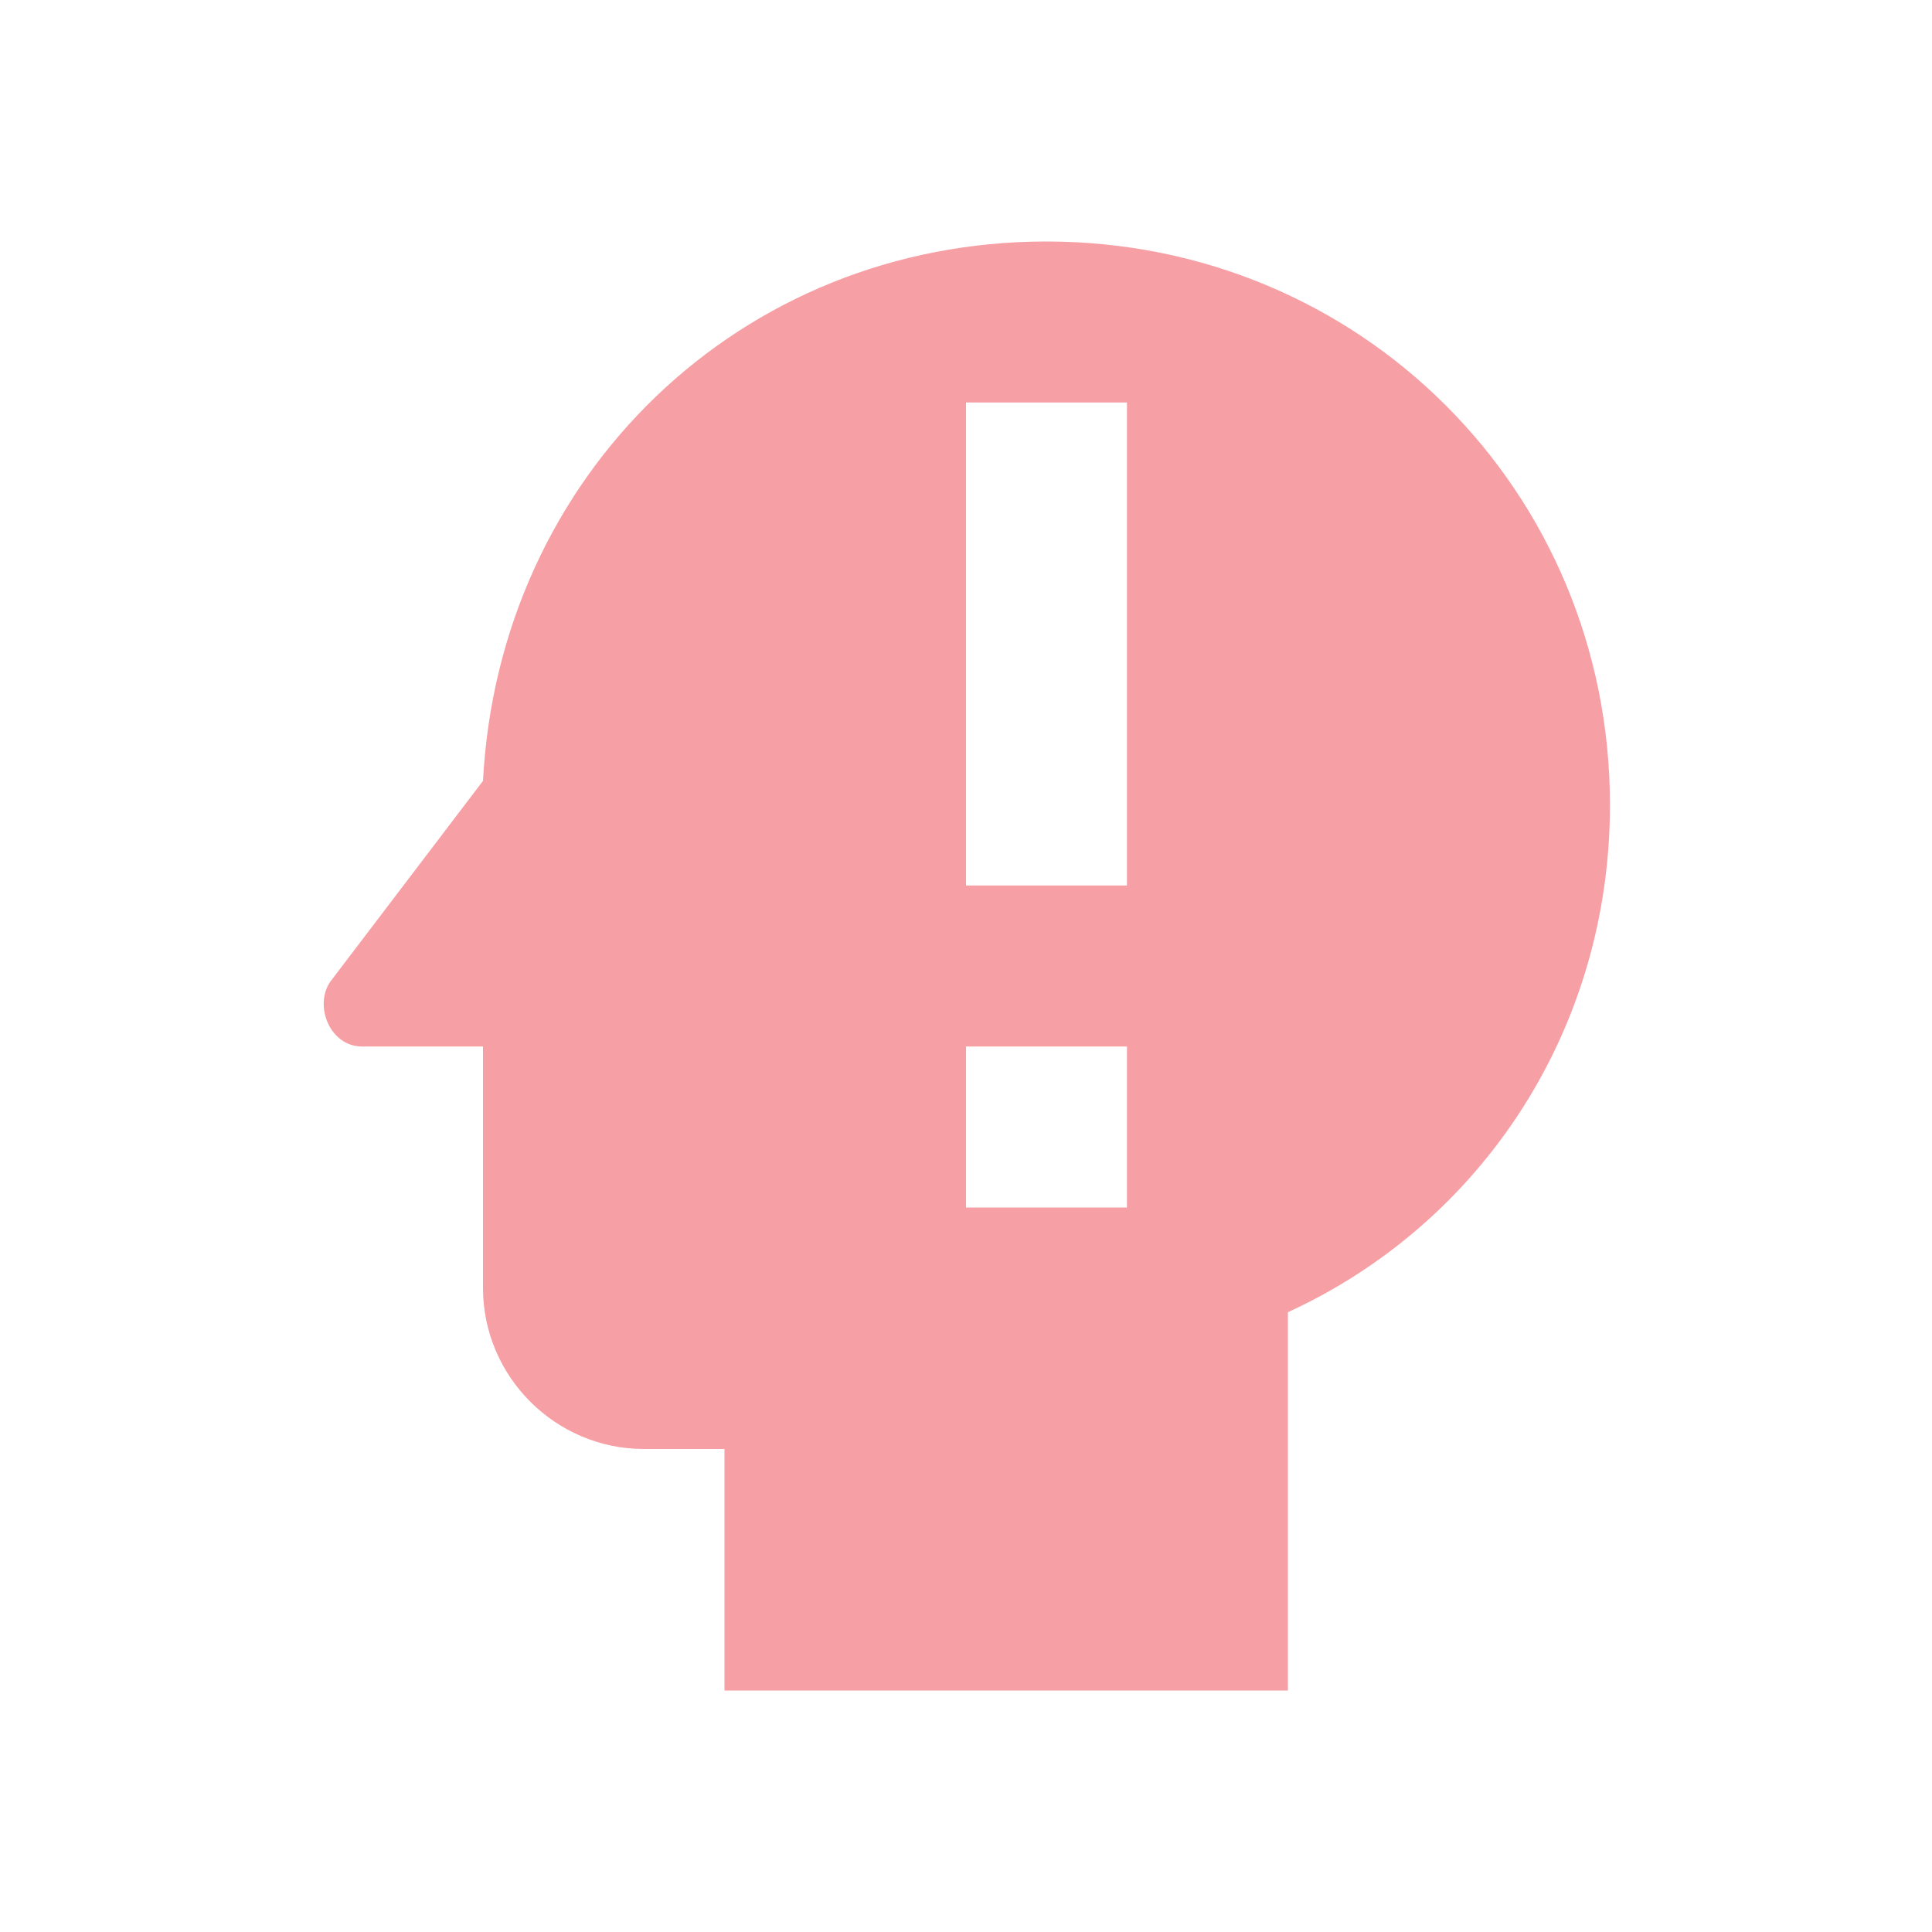 <svg width="16" height="16" viewBox="0 0 16 16" fill="none" xmlns="http://www.w3.org/2000/svg">
<path d="M8.666 2C6.133 2 4.133 3.933 4 6.467L2.733 8.133C2.6 8.333 2.733 8.667 3 8.667H4V10.667C4 11.4 4.6 12 5.333 12H6V14H10.666V10.867C12.266 10.133 13.333 8.533 13.333 6.667C13.333 4.067 11.266 2 8.666 2ZM9.333 10H8V8.667H9.333V9.333M9.333 7.333H8V3.333H9.333V7.333Z" fill="#EA0F1F" fill-opacity="0.4"/>
</svg>
